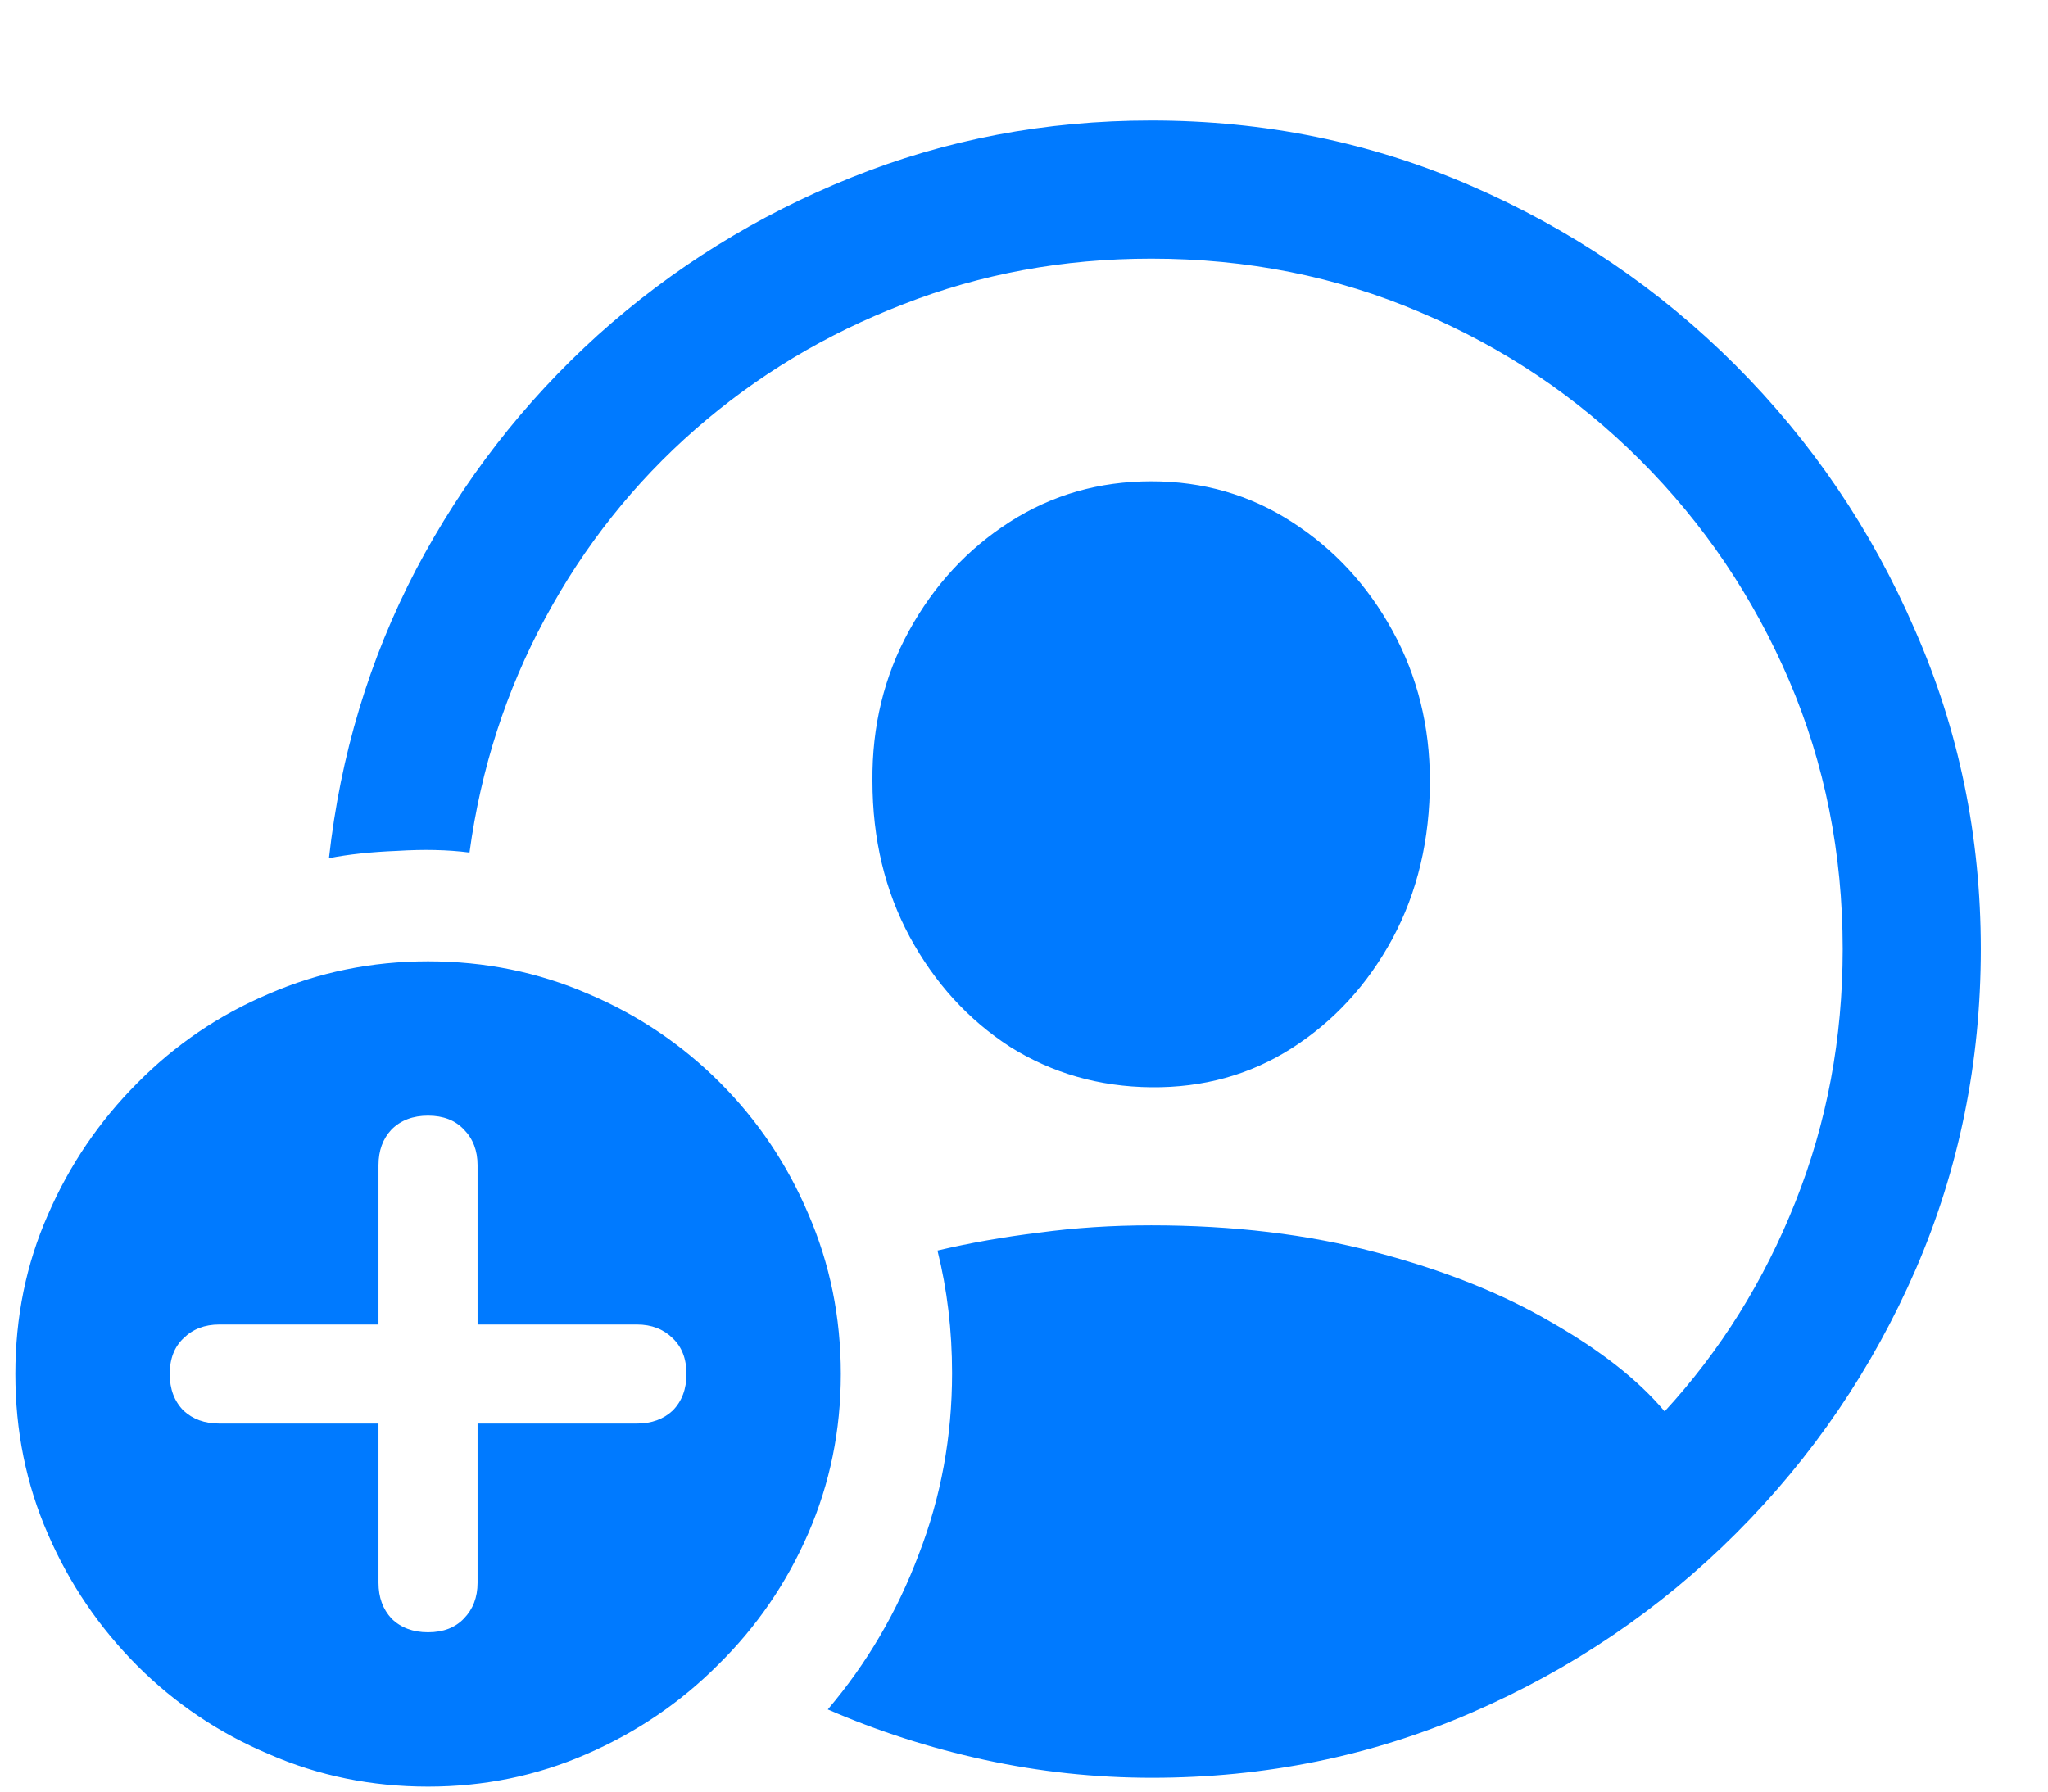 <svg width="16" height="14" viewBox="0 0 16 14" fill="none" xmlns="http://www.w3.org/2000/svg">
<path d="M9 13.892C8.556 13.892 8.12 13.845 7.692 13.752C7.265 13.659 6.857 13.528 6.467 13.358C6.772 12.999 7.009 12.595 7.178 12.146C7.352 11.697 7.438 11.226 7.438 10.73C7.438 10.396 7.4 10.077 7.324 9.772C7.574 9.713 7.838 9.666 8.118 9.632C8.397 9.594 8.689 9.575 8.994 9.575C9.633 9.575 10.217 9.645 10.746 9.785C11.275 9.924 11.732 10.106 12.117 10.331C12.502 10.551 12.798 10.783 13.005 11.029C13.441 10.555 13.782 10.009 14.027 9.391C14.273 8.773 14.396 8.115 14.396 7.417C14.396 6.668 14.256 5.968 13.977 5.316C13.697 4.664 13.31 4.091 12.815 3.596C12.32 3.101 11.746 2.715 11.095 2.44C10.443 2.161 9.743 2.021 8.994 2.021C8.308 2.021 7.663 2.14 7.058 2.377C6.452 2.61 5.911 2.936 5.433 3.354C4.954 3.773 4.563 4.266 4.258 4.833C3.954 5.396 3.757 6.006 3.668 6.662C3.499 6.64 3.31 6.636 3.103 6.649C2.9 6.657 2.722 6.676 2.57 6.706C2.659 5.902 2.885 5.151 3.249 4.453C3.617 3.754 4.091 3.143 4.671 2.618C5.255 2.093 5.915 1.683 6.651 1.387C7.388 1.09 8.168 0.942 8.994 0.942C9.878 0.942 10.71 1.112 11.488 1.45C12.271 1.789 12.961 2.256 13.558 2.853C14.154 3.45 14.622 4.139 14.96 4.922C15.303 5.701 15.475 6.533 15.475 7.417C15.475 8.301 15.305 9.135 14.967 9.918C14.628 10.697 14.161 11.384 13.564 11.981C12.967 12.578 12.277 13.045 11.495 13.384C10.716 13.722 9.884 13.892 9 13.892ZM8.994 8.496C8.587 8.492 8.219 8.386 7.889 8.179C7.563 7.967 7.303 7.681 7.108 7.322C6.914 6.962 6.816 6.556 6.816 6.103C6.812 5.676 6.907 5.284 7.102 4.929C7.297 4.573 7.559 4.29 7.889 4.078C8.219 3.867 8.587 3.761 8.994 3.761C9.4 3.761 9.766 3.867 10.092 4.078C10.422 4.29 10.684 4.573 10.879 4.929C11.074 5.284 11.171 5.676 11.171 6.103C11.171 6.56 11.074 6.971 10.879 7.334C10.684 7.694 10.422 7.98 10.092 8.191C9.766 8.399 9.4 8.5 8.994 8.496ZM3.344 13.961C2.904 13.961 2.489 13.877 2.1 13.707C1.711 13.543 1.368 13.312 1.072 13.016C0.776 12.719 0.543 12.377 0.374 11.987C0.204 11.598 0.12 11.181 0.12 10.737C0.12 10.293 0.204 9.878 0.374 9.493C0.543 9.103 0.776 8.761 1.072 8.464C1.368 8.164 1.711 7.931 2.1 7.766C2.489 7.597 2.904 7.512 3.344 7.512C3.789 7.512 4.205 7.597 4.595 7.766C4.984 7.931 5.327 8.162 5.623 8.458C5.919 8.754 6.15 9.097 6.315 9.486C6.484 9.876 6.569 10.293 6.569 10.737C6.569 11.177 6.484 11.592 6.315 11.981C6.146 12.37 5.911 12.713 5.61 13.009C5.314 13.306 4.971 13.538 4.582 13.707C4.193 13.877 3.78 13.961 3.344 13.961ZM3.344 12.755C3.463 12.755 3.556 12.719 3.624 12.648C3.695 12.575 3.731 12.482 3.731 12.368V11.124H4.976C5.09 11.124 5.183 11.09 5.255 11.023C5.327 10.95 5.363 10.855 5.363 10.737C5.363 10.618 5.327 10.525 5.255 10.457C5.183 10.386 5.09 10.35 4.976 10.35H3.731V9.105C3.731 8.991 3.695 8.898 3.624 8.826C3.556 8.754 3.463 8.718 3.344 8.718C3.226 8.718 3.131 8.754 3.059 8.826C2.991 8.898 2.957 8.991 2.957 9.105V10.35H1.713C1.599 10.35 1.506 10.386 1.434 10.457C1.362 10.525 1.326 10.618 1.326 10.737C1.326 10.855 1.362 10.95 1.434 11.023C1.506 11.09 1.599 11.124 1.713 11.124H2.957V12.368C2.957 12.482 2.991 12.575 3.059 12.648C3.131 12.719 3.226 12.755 3.344 12.755Z" fill="#007AFF"/>
</svg>

